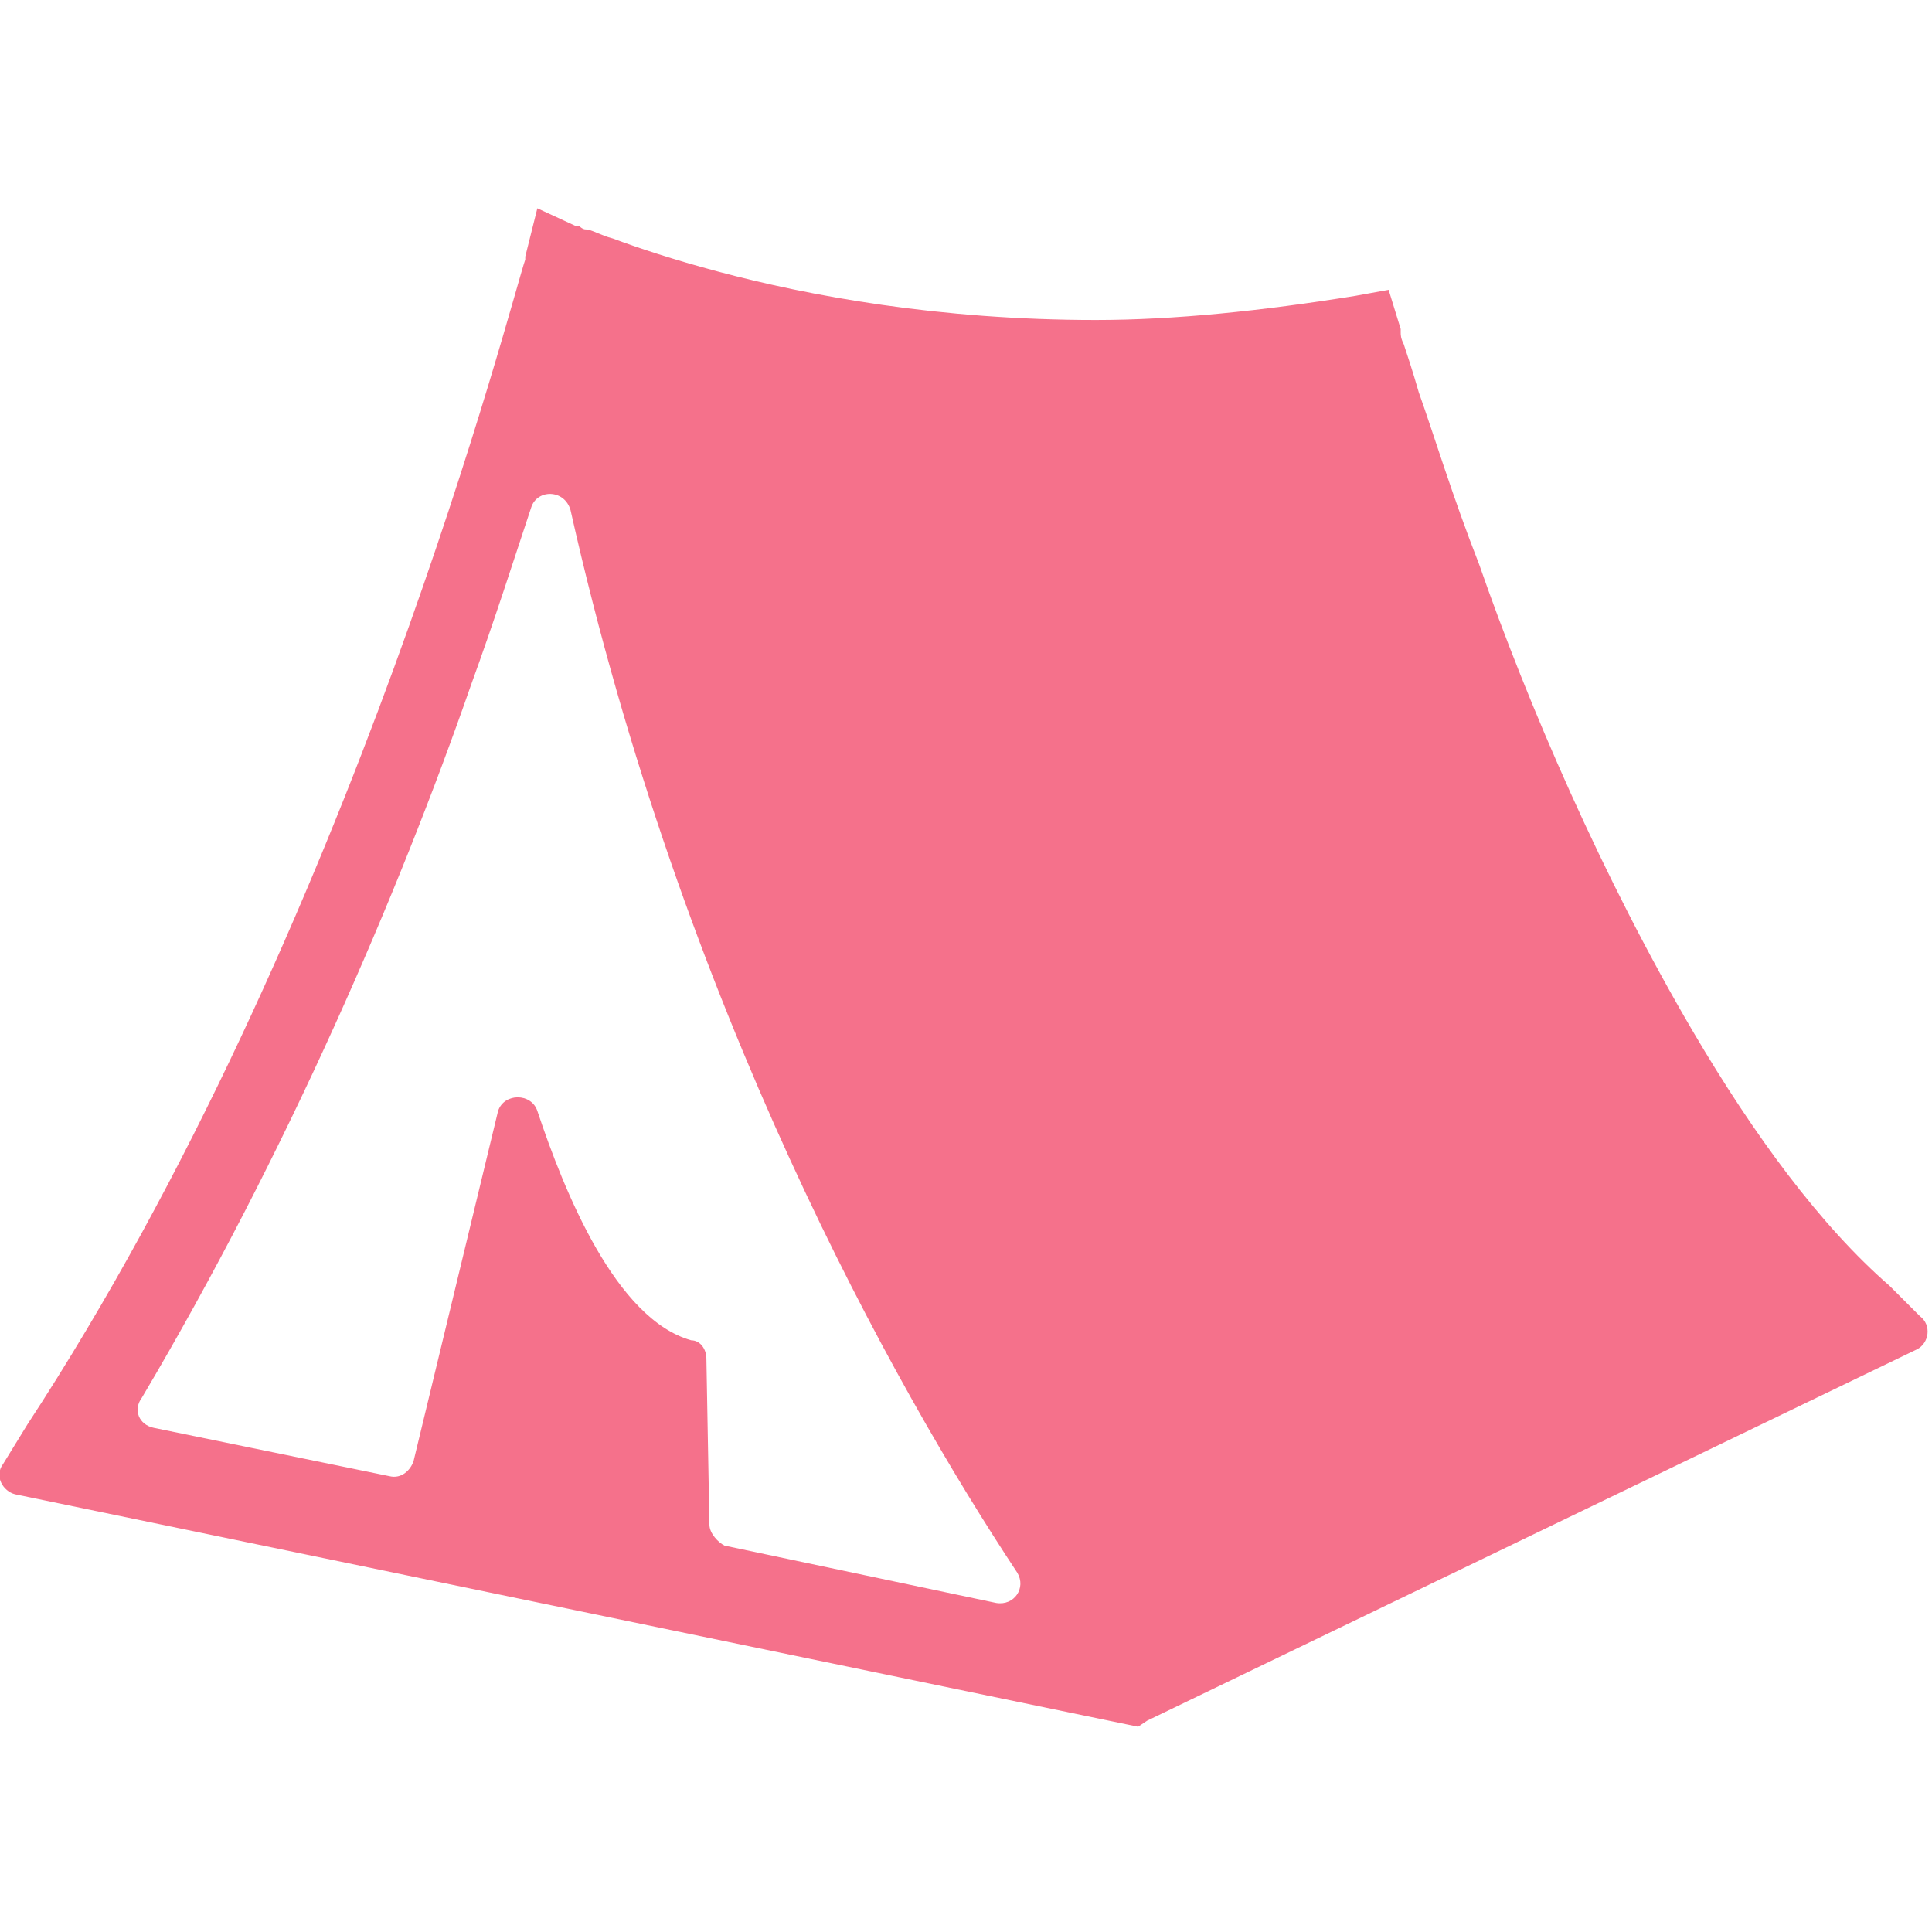<?xml version="1.0" encoding="utf-8"?>
<!-- Generator: Adobe Illustrator 27.2.0, SVG Export Plug-In . SVG Version: 6.00 Build 0)  -->
<svg version="1.1" id="_1" xmlns="http://www.w3.org/2000/svg" xmlns:xlink="http://www.w3.org/1999/xlink" x="0px" y="0px"
	 viewBox="0 0 64 64" style="enable-background:new 0 0 64 64;" xml:space="preserve">
<style type="text/css">
	.st0{fill:#F5718B;}
</style>
<path class="st0" d="M62.6,42.6c-2.3-2-4.5-5-6.5-8.4c-3-5.1-5.5-10.9-7.1-15.5c-0.9-2.3-1.5-4.3-2-5.7c-0.2-0.7-0.4-1.3-0.5-1.6
	c-0.1-0.2-0.1-0.3-0.1-0.4c0-0.1,0-0.1,0-0.1L46,9.6l-1.1,0.2c-3.1,0.5-6,0.8-8.6,0.8c-5.2,0-9.5-0.8-12.5-1.6
	c-1.5-0.4-2.7-0.8-3.5-1.1c-0.4-0.1-0.7-0.3-0.9-0.3c-0.1,0-0.2-0.1-0.2-0.1l-0.1,0h0l-1.3-0.6l-0.4,1.6v0.1
	C17,9.7,11.7,30.7,0.9,47.2l-0.8,1.3c-0.3,0.4,0,0.9,0.4,1l37.2,7.7l0.3-0.2l25.5-12.3c0.4-0.2,0.5-0.8,0.1-1.1L62.6,42.6L62.6,42.6
	z M23.5,50.5L23.4,45c0-0.3-0.2-0.6-0.5-0.6c-2.5-0.7-4.2-4.9-5.1-7.6c-0.2-0.6-1.1-0.6-1.3,0l-2.8,11.6c-0.1,0.3-0.4,0.6-0.8,0.5
	l-7.8-1.6c-0.5-0.1-0.7-0.6-0.4-1c4.8-8.1,8.5-16.7,10.9-23.6c0.8-2.2,1.4-4.1,2-5.9c0.2-0.6,1.1-0.6,1.3,0.1
	c3.7,16.5,10.7,29,14.8,35.2c0.3,0.5-0.1,1.1-0.7,1l-9-1.9C23.8,51.1,23.5,50.8,23.5,50.5L23.5,50.5z"/>
</svg>
